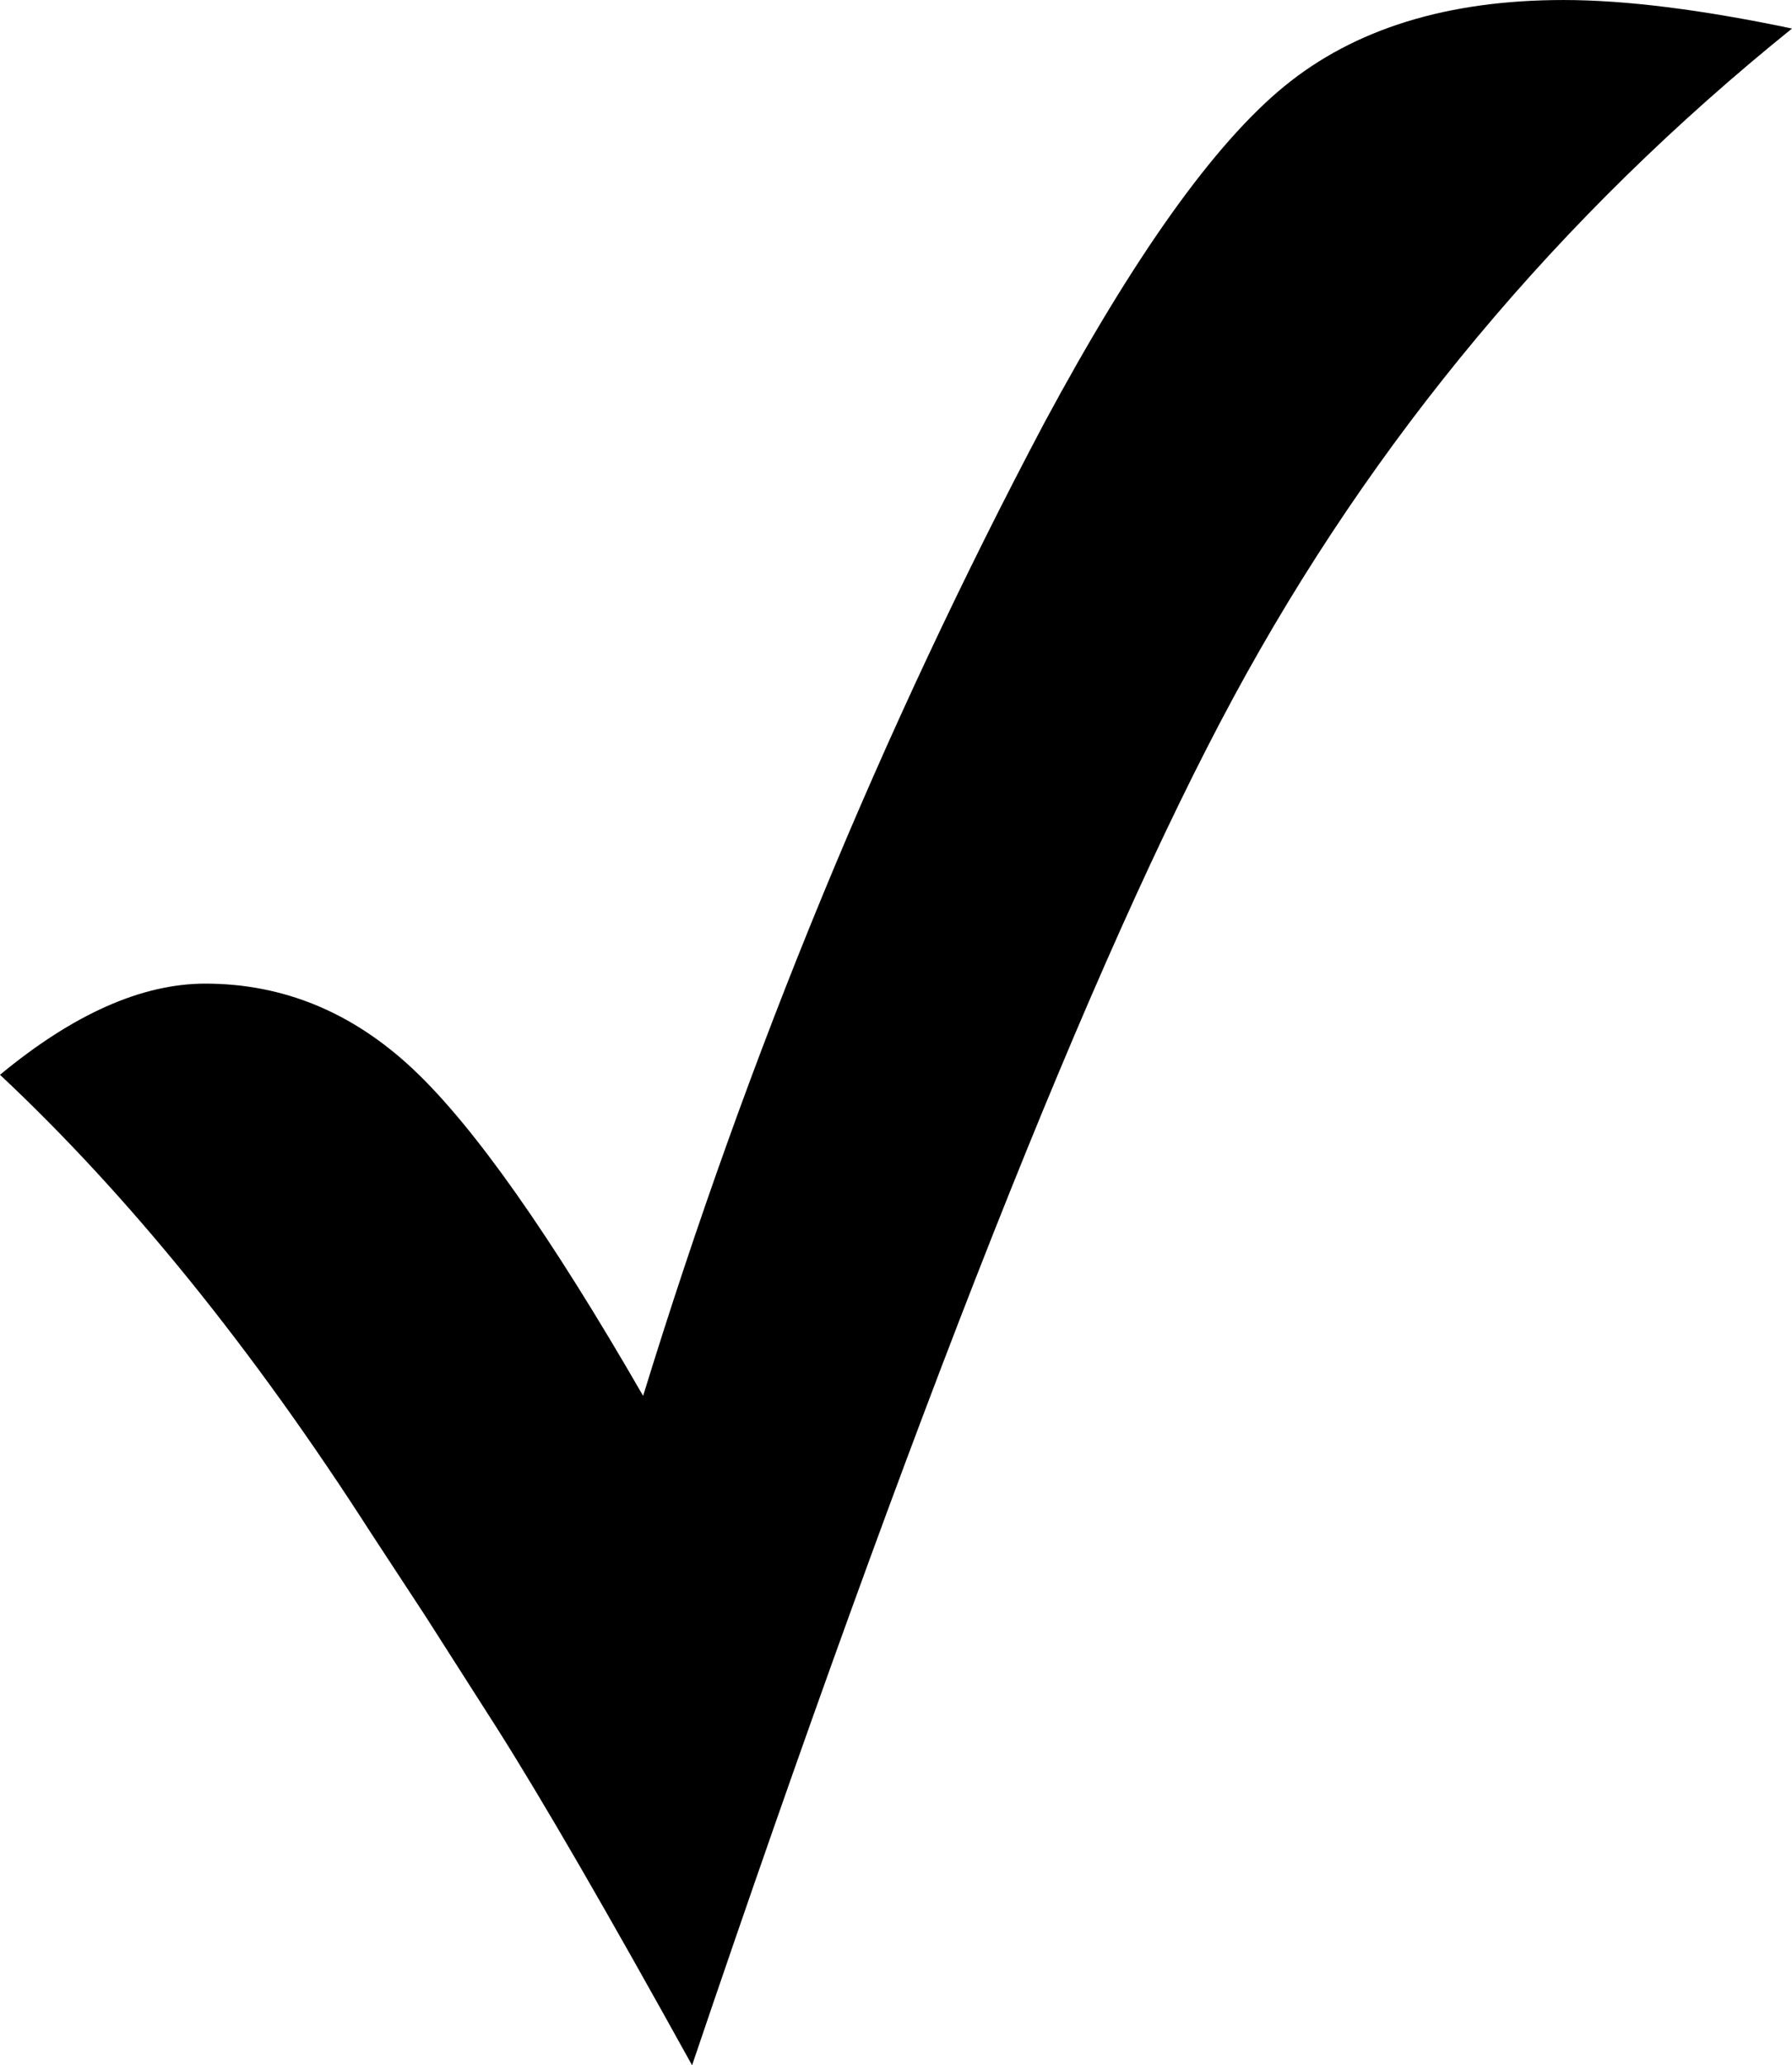<?xml version="1.0" encoding="UTF-8"?>
<!DOCTYPE svg PUBLIC "-//W3C//DTD SVG 1.1//EN" "http://www.w3.org/Graphics/SVG/1.1/DTD/svg11.dtd">
<svg version="1.1" xmlns="http://www.w3.org/2000/svg" xmlns:xlink="http://www.w3.org/1999/xlink" x="0" y="0" width="7.723" height="8.895" viewBox="0, 0, 32.18, 37.063">
  <g id="mobi" transform="translate(-2743.384, 274.913)">
    <path d="M2755.812,-237.85 Q2753.541,-241.952 2752.32,-243.881 L2751.026,-245.907 L2750.049,-247.397 Q2746.851,-252.377 2743.384,-255.625 Q2745.362,-257.261 2747.071,-257.261 Q2749.17,-257.261 2750.806,-255.722 Q2752.442,-254.184 2754.933,-249.863 Q2757.765,-259.067 2762.135,-267.32 Q2764.552,-271.812 2766.445,-273.363 Q2768.337,-274.913 2771.462,-274.913 Q2773.122,-274.913 2775.564,-274.401 Q2769.289,-269.346 2765.529,-262.388 Q2761.769,-255.429 2755.812,-237.85 z" fill="#000000"/>
  </g>
</svg>
